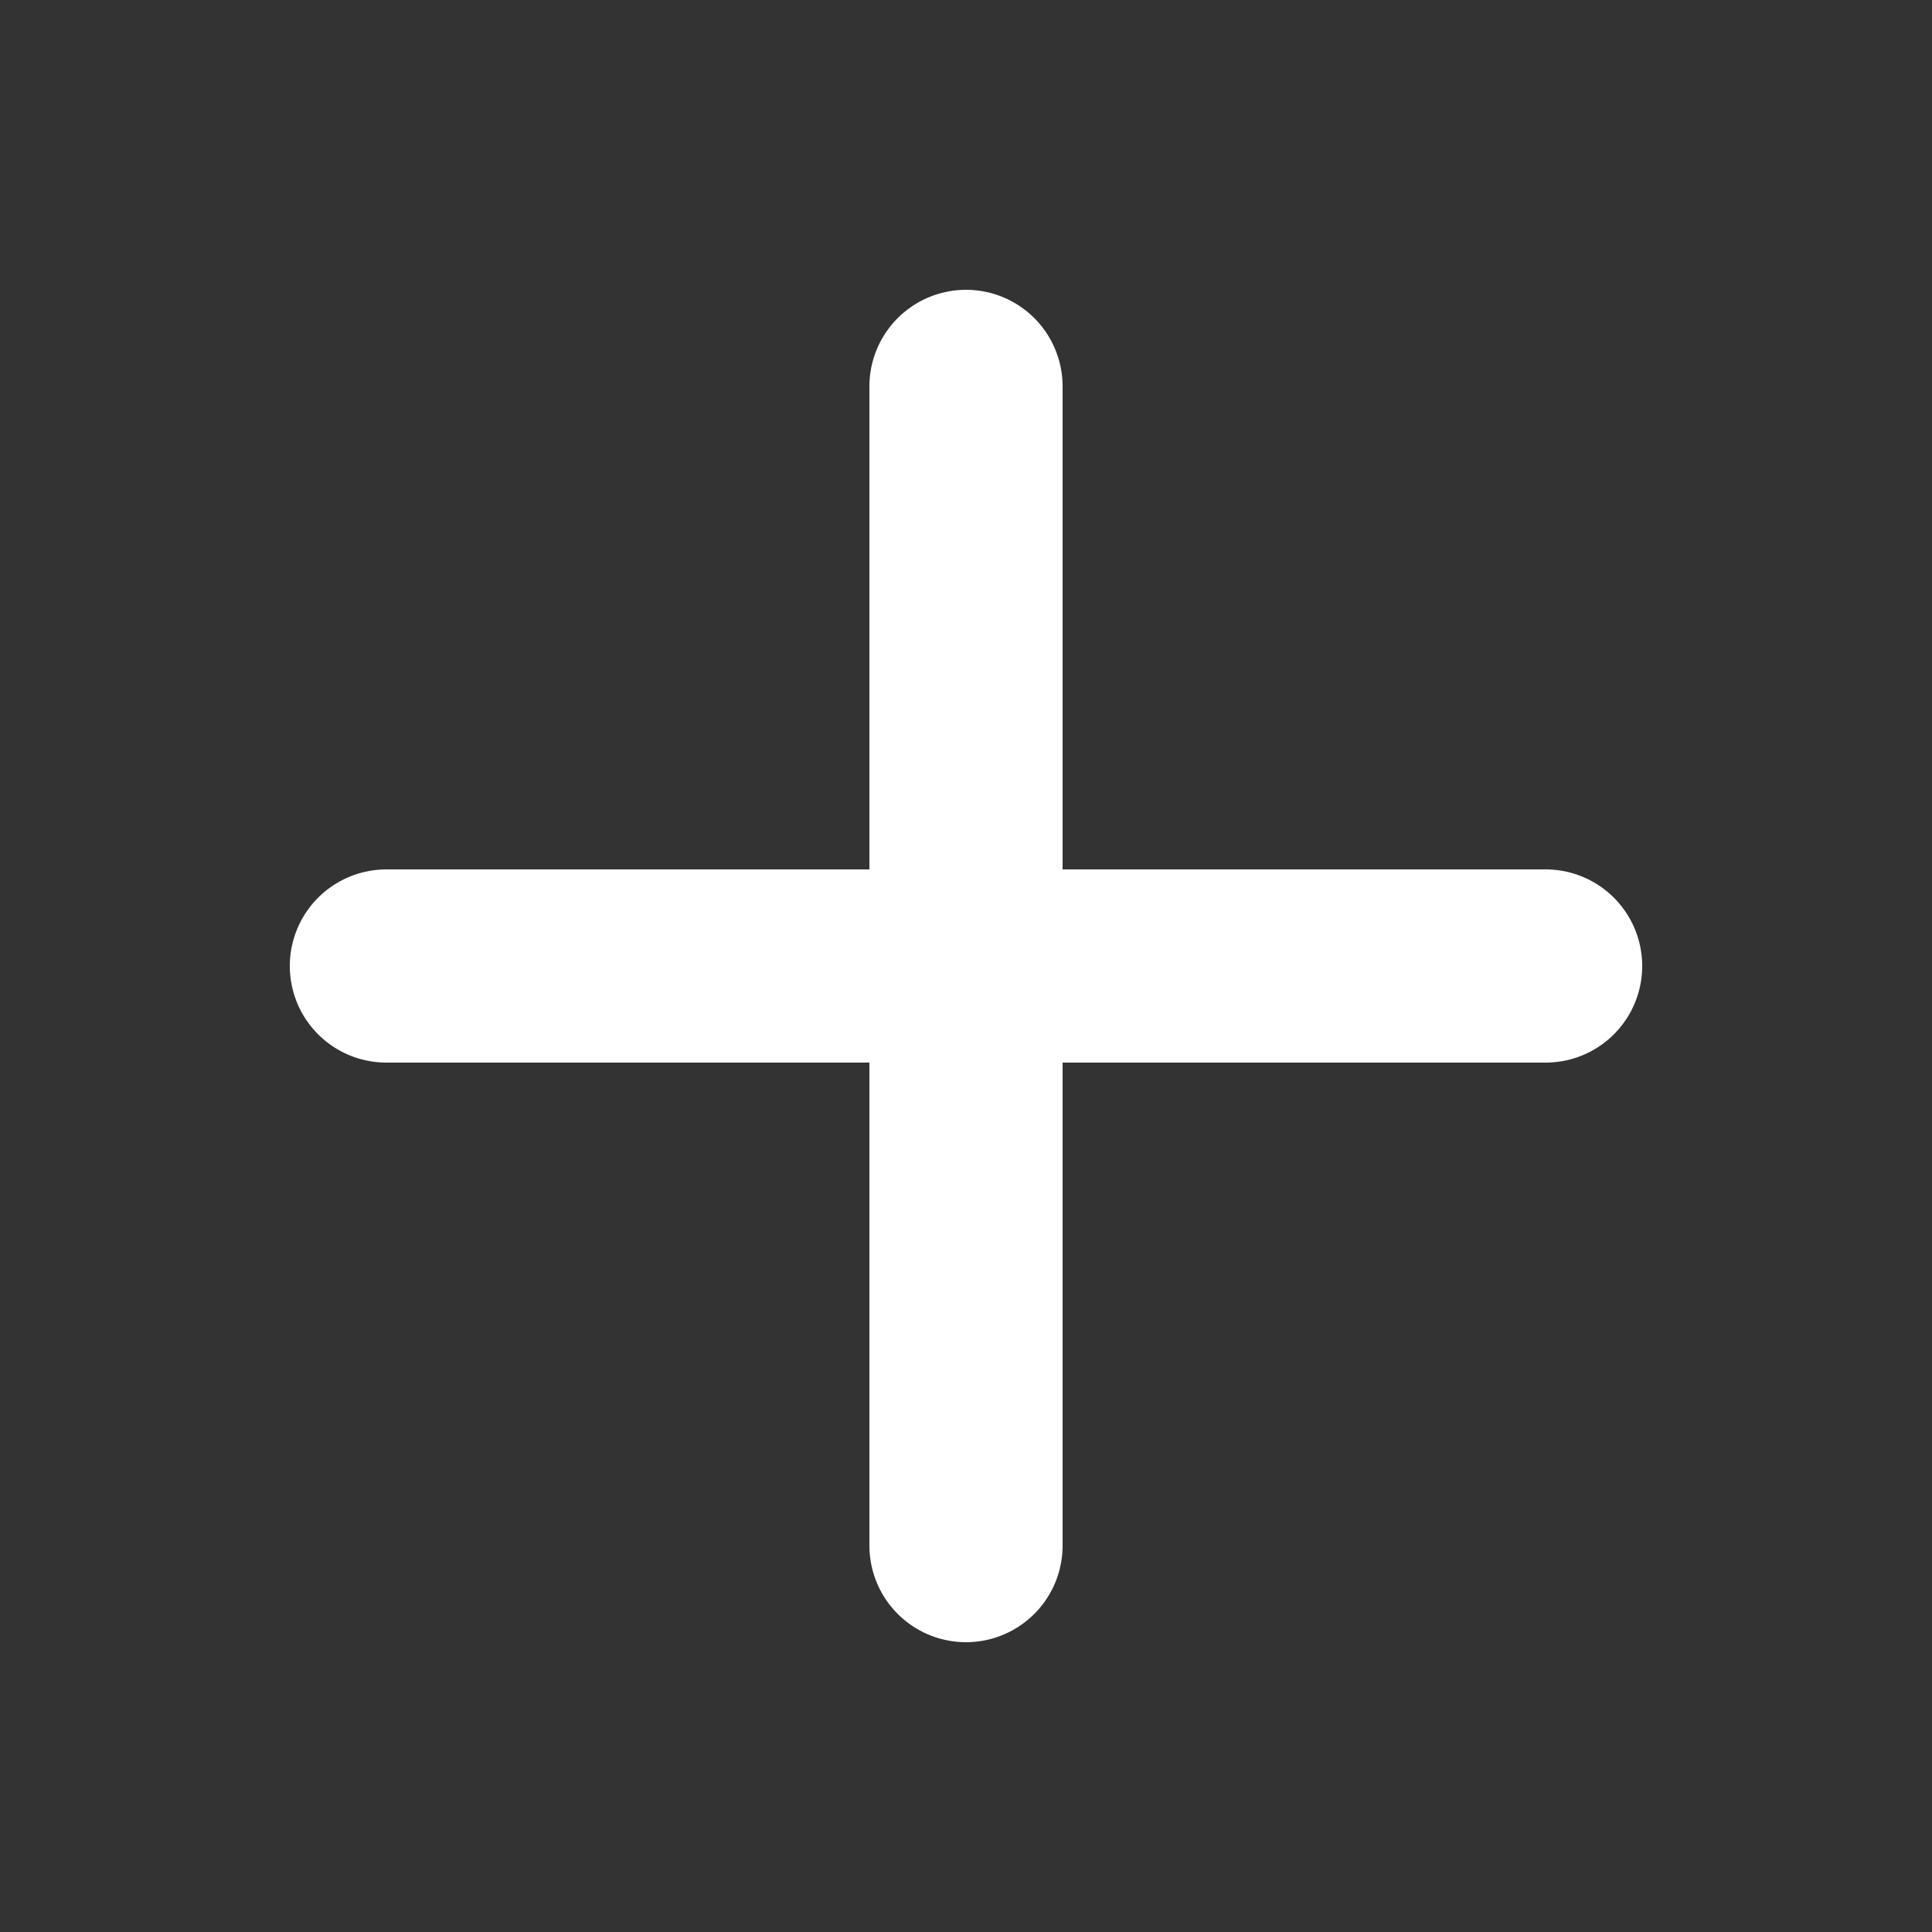 <svg width="40" height="40" viewBox="0 0 40 40" fill="none" xmlns="http://www.w3.org/2000/svg">
<rect x="0" y="0" width="40" height="40" fill="#333333" stroke="none"/>
<g clip-path="url(#clip0_161_43004)">
<path d="M8 20H32" stroke="white" stroke-width="4" stroke-linecap="round" stroke-linejoin="round"/>
<path d="M20 32L20 8" stroke="white" stroke-width="4" stroke-linecap="round" stroke-linejoin="round"/>
</g>
<defs>
<clipPath id="clip0_161_43004">
<rect width="40" height="40" fill="white"/>
</clipPath>
</defs>
</svg>
